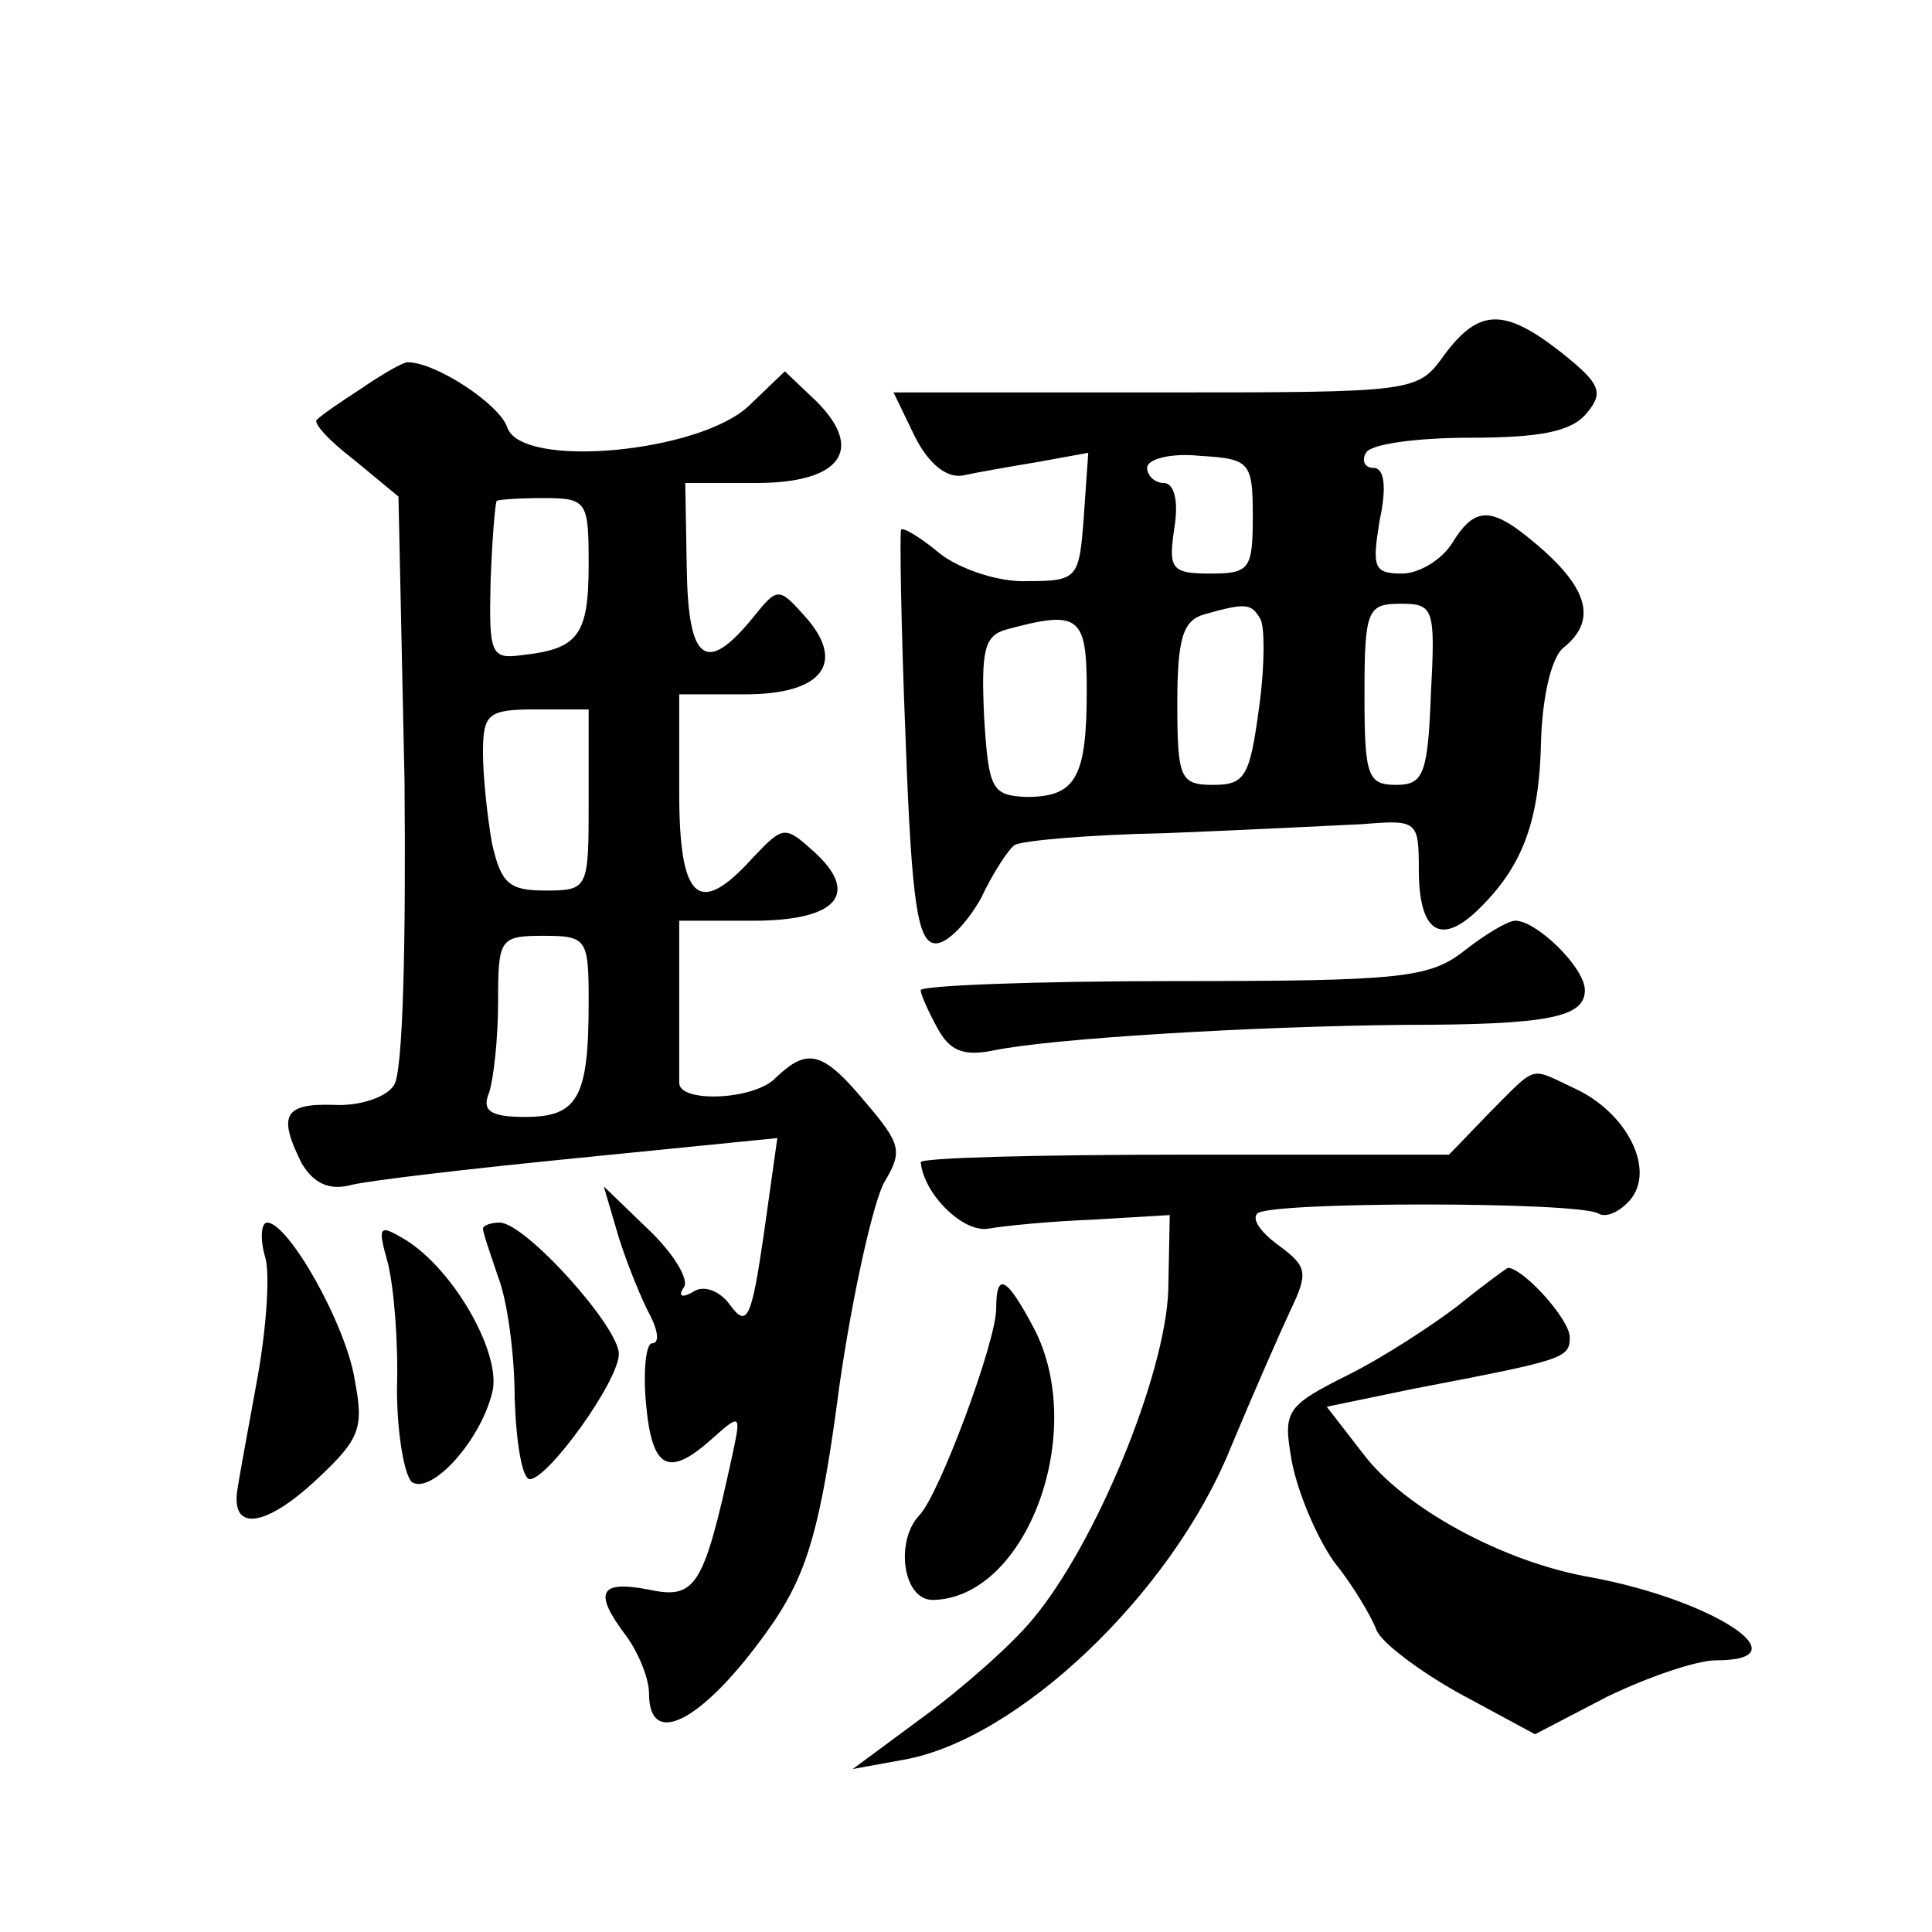 <?xml version="1.0" standalone="no"?>
<!DOCTYPE svg PUBLIC "-//W3C//DTD SVG 20010904//EN"
 "http://www.w3.org/TR/2001/REC-SVG-20010904/DTD/svg10.dtd">
<svg version="1.0" xmlns="http://www.w3.org/2000/svg"
 width="128pt" height="128pt" viewBox="0 0 128 128"
 preserveAspectRatio="xMidYMid meet">
<g transform="translate(0,128) scale(0.1,-0.1)"
fill="#0" stroke="none">
<path d="M957 1045 c-18 -25 -18 -25 -192 -25 l-173 0 14 -29 c9 -18 21 -28 32
-26 9 2 32 6 50 9 l33 6 -3 -43 c-3 -40 -4 -42 -37 -42 -19 -1 -45 8 -58 18 -13
11 -25 18 -26 16 -1 -2 0 -65 3 -139 4 -109 8 -135 20 -135 8 0 21 14 30 30 8 17
18 32 22 35 4 3 49 7 100 8 51 2 110 5 131 6 36 3 37 2 37 -30 0 -41 14 -51 39
-27 30 29 41 59 42 113 1 29 7 55 15 61 21 17 17 37 -13 64 -34 30 -45 31 -61 5
-7 -11 -22 -20 -33 -20 -19 0 -20 4 -15 35 5 23 3 35 -4 35 -6 0 -8 5 -5 10 3 6
35 10 69 10 46 0 67 4 77 16 12 14 9 20 -16 40 -38 30 -55 30 -78 -1z m-127 -107
c0 -35 -2 -38 -28 -38 -26 0 -28 3 -24 30 3 18 0 30 -7 30 -6 0 -11 5 -11 10 0
6 16 10 35 8 33 -2 35 -4 35 -40z m5 -68 c3 -5 3 -32 -1 -60 -6 -44 -9 -50 -30
-50 -22 0 -24 4 -24 54 0 44 4 55 18 59 28 8 31 7 37 -3z m113 -50 c-2 -53 -5 -60
-23 -60 -19 0 -21 6 -21 60 0 56 2 60 24 60 22 0 23 -3 20 -60z m-228 3 c0 -58
-7 -71 -40 -71 -23 1 -25 5 -28 53 -2 44 0 54 15 58 48 13 53 9 53 -40z M240 1023
c-14 -9 -27 -18 -30 -21 -3 -2 8 -14 25 -27 l29 -24 4 -188 c1 -108 -1 -194 -7
-202 -5 -8 -23 -14 -40 -13 -33 1 -37 -7 -21 -39 8 -13 18 -18 33 -14 12 3 81 11
152 18 l130 13 -9 -64 c-8 -55 -11 -62 -22 -47 -7 10 -18 14 -25 9 -7 -4 -10 -3
-6 3 4 5 -7 23 -24 39 l-29 28 10 -34 c6 -19 16 -43 21 -52 5 -10 6 -18 1 -18 -4
0 -6 -18 -4 -40 4 -44 15 -49 44 -23 19 17 19 16 13 -12 -19 -87 -24 -95 -56 -88
-32 6 -36 -2 -14 -31 8 -11 15 -28 15 -38 0 -39 39 -16 83 48 22 33 31 63 43 155
9 63 23 124 30 136 12 20 11 25 -12 52 -29 35 -39 37 -60 17 -14 -15 -65 -17 -64
-3 0 4 0 30 0 57 l0 50 49 0 c56 0 71 18 40 46 -19 17 -20 17 -40 -4 -36 -40 -49
-29 -49 43 l0 65 44 0 c51 0 67 21 39 52 -17 19 -18 19 -34 -1 -31 -38 -43 -30
-44 32 l-1 57 47 0 c56 0 72 22 40 54 l-21 20 -24 -23 c-33 -31 -151 -42 -160 -14
-5 15 -47 43 -66 43 -3 0 -17 -8 -30 -17z m150 -117 c0 -47 -7 -56 -44 -60 -21
-3 -22 1 -21 48 1 28 3 52 4 54 0 1 15 2 31 2 29 0 30 -2 30 -44z m0 -156 c0 -59
0 -60 -29 -60 -24 0 -29 5 -35 31 -3 17 -6 44 -6 60 0 26 3 29 35 29 l35 0 0 -60z
m0 -134 c0 -63 -7 -76 -42 -76 -23 0 -29 4 -24 16 3 9 6 36 6 60 0 42 1 44 30 44
29 0 30 -2 30 -44z M970 650 c-23 -18 -42 -20 -192 -20 -93 0 -168 -3 -168 -6 0
-3 5 -14 11 -25 8 -15 17 -19 37 -15 38 8 171 16 272 17 96 0 120 5 120 23 0 15
-32 46 -46 46 -5 0 -20 -9 -34 -20z M987 543 l-27 -28 -175 0 c-96 0 -175 -2 -175
-5 2 -21 28 -47 45 -44 11 2 43 5 70 6 l50 3 -1 -50 c-2 -56 -48 -168 -90 -218
-14 -17 -47 -46 -73 -65 l-46 -34 33 6 c76 13 178 110 217 206 15 36 33 77 40 92
12 25 11 29 -8 43 -11 8 -18 17 -14 21 7 8 213 8 226 0 5 -3 14 1 21 9 17 20 -2
58 -37 74 -30 14 -24 16 -56 -16z M176 446 c3 -13 0 -50 -6 -82 -6 -33 -12 -65
-13 -73 -3 -26 20 -22 53 9 29 27 31 34 25 66 -6 37 -44 104 -58 104 -4 0 -5 -11
-1 -24z M257 443 c4 -16 7 -53 6 -83 0 -30 5 -58 10 -62 13 -8 45 27 53 59 7 25
-25 82 -58 102 -17 10 -18 9 -11 -16z M320 466 c0 -3 5 -17 10 -32 6 -15 11 -51
11 -81 1 -29 5 -53 10 -53 12 0 59 65 59 83 0 18 -62 87 -79 87 -6 0 -11 -2 -11
-4z M966 415 c-17 -13 -49 -34 -73 -46 -42 -21 -43 -24 -37 -58 4 -20 16 -49 28
-66 13 -16 25 -37 28 -45 3 -8 28 -27 55 -42 l50 -27 48 25 c27 13 59 24 72 24
59 0 -2 40 -83 55 -58 10 -124 46 -151 82 l-24 31 58 12 c99 19 103 20 103 34 0
12 -31 46 -41 46 -2 -1 -17 -12 -33 -25z M660 413 c0 -22 -38 -124 -51 -137 -16
-17 -11 -56 9 -56 62 1 103 111 67 180 -18 34 -25 38 -25 13z"/>
</g>
</svg>
